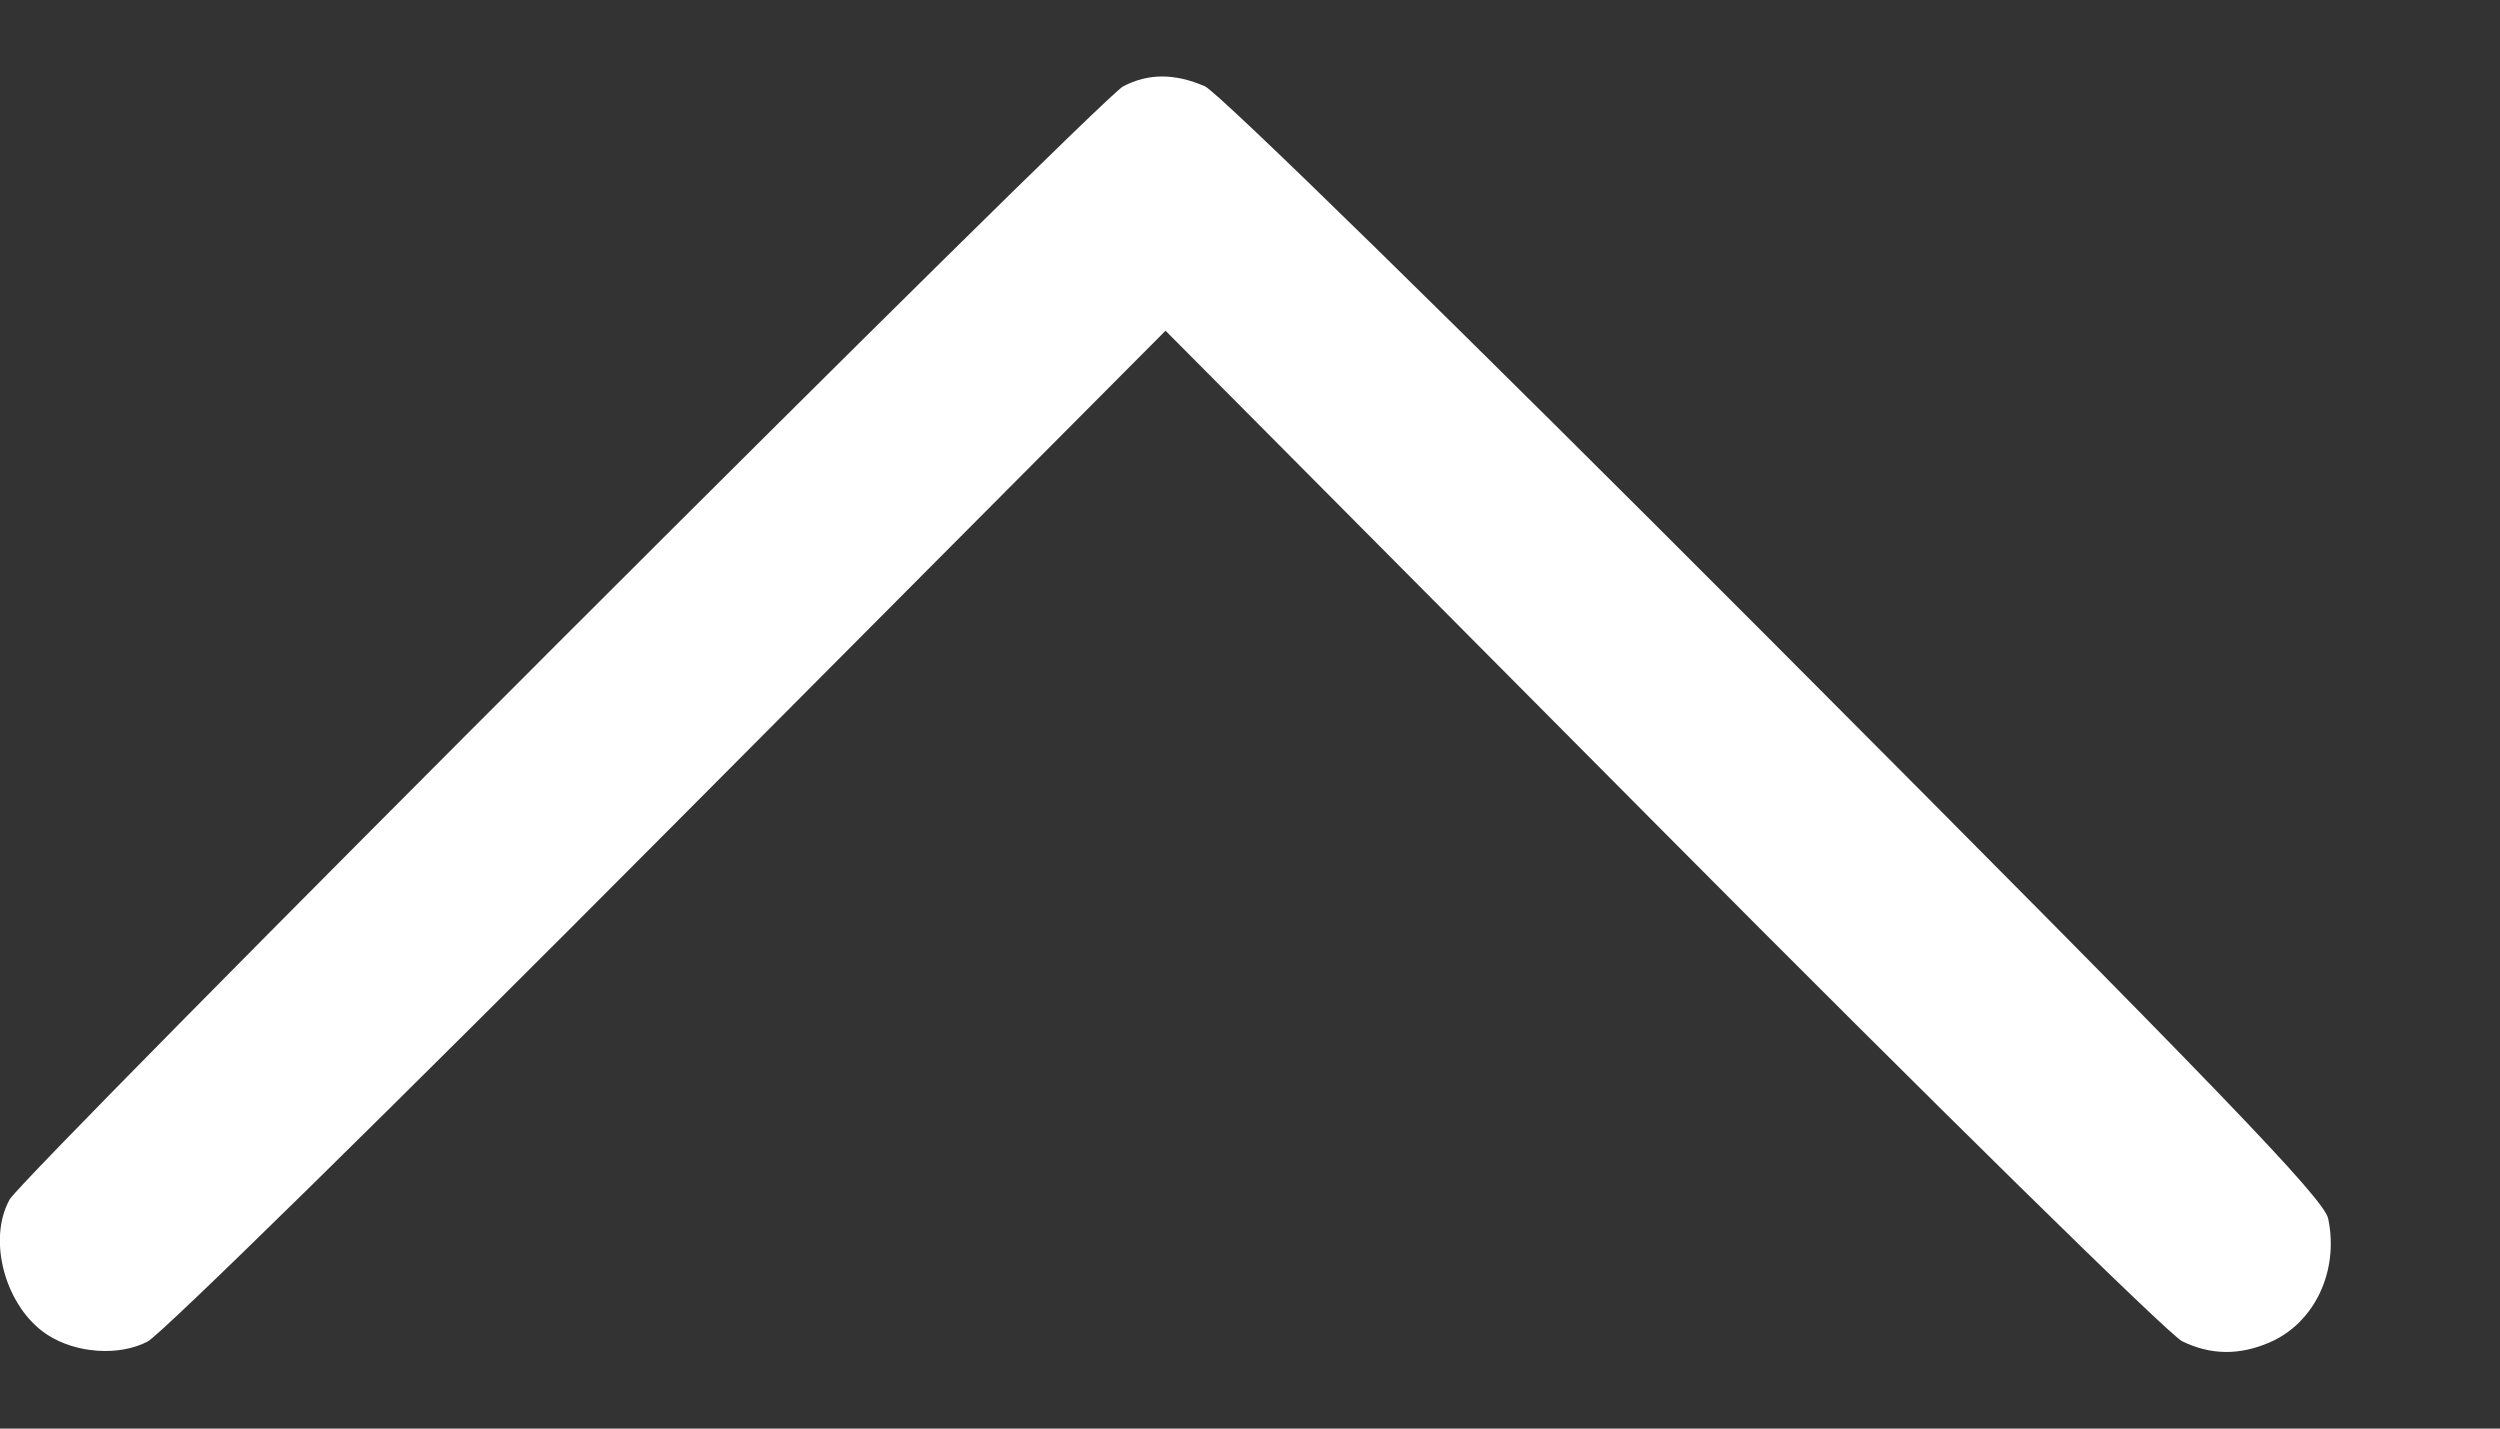 <?xml version="1.0" encoding="UTF-8"?> <svg xmlns="http://www.w3.org/2000/svg" width="14" height="8" viewBox="0 0 14 8" fill="none"><rect x="0" y="0" width="14" height="8" fill="#333333" stroke="none"/> <path fill-rule="evenodd" clip-rule="evenodd" d="M12.711 7.517C12.962 7.408 13.099 7.118 13.038 6.825C13.015 6.713 12.437 6.113 9.945 3.614C8.167 1.831 6.824 0.517 6.747 0.483C6.578 0.41 6.43 0.41 6.289 0.484C6.158 0.553 0.131 6.578 0.054 6.717C-0.073 6.946 0.031 7.321 0.264 7.474C0.425 7.579 0.666 7.596 0.826 7.513C0.903 7.474 2.216 6.184 3.746 4.646L6.527 1.852L9.307 4.649C10.836 6.188 12.147 7.476 12.22 7.511C12.38 7.589 12.541 7.591 12.711 7.517Z" fill="white"></path> </svg> 
